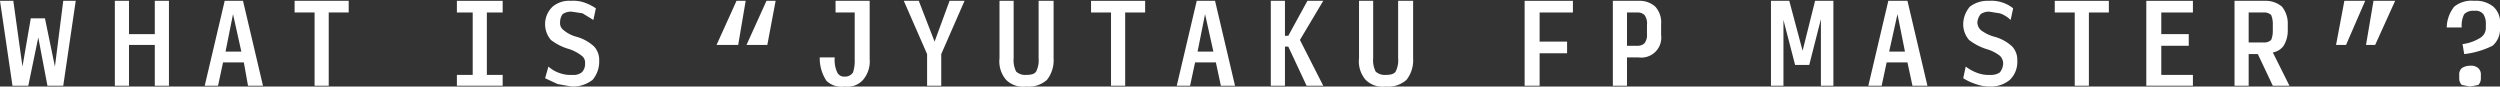 <svg xmlns="http://www.w3.org/2000/svg" viewBox="0 0 300.4 10.4"><rect x="0" y="0" width="300.4" height="10.4" fill="#333333" stroke="none"/><defs><style>.cls-1{fill:#fff;}</style></defs><title>top_whatfp</title><g id="レイヤー_2" data-name="レイヤー 2"><g id="design"><path class="cls-1" d="M5.7,10.3,4.6,4.5,3.4,10.3H1.5L0,.1H1.6L2.7,8l1-5.8H5.4L6.6,8,7.6.1H9.1L7.6,10.3Z"/><path class="cls-1" d="M13.8,10.3V.1h1.7v4h3.1V.1h1.7V10.3H18.6V5.4H15.5v4.9Z"/><path class="cls-1" d="M29.8,10.3l-.5-2.8H26.8l-.6,2.8H24.6L27,.1h2.2l2.4,10.2ZM29,6.2,28,1.7l-.9,4.5Z"/><path class="cls-1" d="M37.8,10.3V1.5H35.4V.1h6.5V1.5H39.5v8.8Z"/><path class="cls-1" d="M54.9,10.3V9h1.9V1.5H54.9V.1h5.5V1.5H58.5V9h1.9v1.3Z"/><path class="cls-1" d="M68.7,10.4,67,10.1l-1.5-.7L65.9,8a3.9,3.9,0,0,0,1.4.8,3.9,3.9,0,0,0,1.5.2,1.6,1.6,0,0,0,1.1-.3,1.4,1.4,0,0,0,.4-1.1,1,1,0,0,0-.4-.9,5,5,0,0,0-1.5-.8,6.4,6.4,0,0,1-2.2-1.1A2.9,2.9,0,0,1,65.5,3,2.9,2.9,0,0,1,66.4.8,3.1,3.1,0,0,1,68.6.1a4.1,4.1,0,0,1,1.6.2,6.1,6.1,0,0,1,1.4.7l-.3,1.4L70,1.6l-1.3-.2a1.8,1.8,0,0,0-1.1.3,1.7,1.7,0,0,0-.3,1,1,1,0,0,0,.4.9,4,4,0,0,0,1.5.8,5.1,5.1,0,0,1,2.2,1.2A2.4,2.4,0,0,1,72,7.3a3.4,3.4,0,0,1-.8,2.3A3.9,3.9,0,0,1,68.7,10.4Z"/><path class="cls-1" d="M86.1,5.4,88.5.1h1.1l-.9,5.3Zm3.6,0L92.1.1h1.1l-1,5.3Z"/><path class="cls-1" d="M101.5,10.4a2.6,2.6,0,0,1-2.2-.7,4.9,4.9,0,0,1-.8-2.8h1.8a3.6,3.6,0,0,0,.3,1.8.9.9,0,0,0,.9.5,1.1,1.1,0,0,0,1-.5,4.4,4.4,0,0,0,.2-1.5V1.5h-2.3V.1h4.1v7a3.4,3.4,0,0,1-.8,2.5A2.5,2.5,0,0,1,101.5,10.4Z"/><path class="cls-1" d="M113.1,10.3h-1.7V6.5L108.6.1h1.8L112.3,5,114.1.1h1.8l-2.8,6.4Z"/><path class="cls-1" d="M123.3,10.4a2.9,2.9,0,0,1-2.4-.8,3.4,3.4,0,0,1-.8-2.6V.1h1.7V7a3,3,0,0,0,.3,1.6,1.6,1.6,0,0,0,1.2.4c.6,0,1-.1,1.2-.4a3,3,0,0,0,.3-1.6V.1h1.8V7a3.8,3.8,0,0,1-.8,2.6A3.3,3.3,0,0,1,123.3,10.4Z"/><path class="cls-1" d="M133.5,10.3V1.5h-2.4V.1h6.5V1.5h-2.4v8.8Z"/><path class="cls-1" d="M146.7,10.3l-.6-2.8h-2.5l-.6,2.8h-1.6L143.8.1H146l2.4,10.2Zm-.9-4.1-1-4.5-.9,4.5Z"/><path class="cls-1" d="M154.4,5.6v4.7h-1.7V.1h1.7V4.3h.4L157.1.1H159l-2.8,4.7,2.8,5.5h-2l-2.2-4.7Z"/><path class="cls-1" d="M166.5,10.4a2.9,2.9,0,0,1-2.4-.8,3.4,3.4,0,0,1-.8-2.6V.1H165V7a3,3,0,0,0,.3,1.6,1.6,1.6,0,0,0,1.2.4c.6,0,1-.1,1.2-.4A3,3,0,0,0,168,7V.1h1.8V7a3.8,3.8,0,0,1-.8,2.6A3.3,3.3,0,0,1,166.5,10.4Z"/><path class="cls-1" d="M183.2,10.3V.1H189V1.5h-4V5h3.3V6.4H185v3.9Z"/><path class="cls-1" d="M193.8,10.3V.1h3.1a2.8,2.8,0,0,1,2,.7,2.8,2.8,0,0,1,.7,2.1V4.2a2.4,2.4,0,0,1-2.7,2.7h-1.4v3.4Zm1.7-4.8h1.2a1.2,1.2,0,0,0,.9-.3,1.6,1.6,0,0,0,.3-1.1V3a1.7,1.7,0,0,0-.3-1.2,1.2,1.2,0,0,0-.9-.3h-1.2Z"/><path class="cls-1" d="M215.7,7.8l-1.4-5.4v7.9h-1.5V.1H215l1.6,6,1.5-6h2.2V10.3h-1.5v-8l-1.4,5.5Z"/><path class="cls-1" d="M229.8,10.3l-.6-2.8h-2.5l-.6,2.8h-1.6L226.9.1h2.3l2.4,10.2Zm-.9-4.1L228,1.7l-1,4.5Z"/><path class="cls-1" d="M239.1,10.4a5.1,5.1,0,0,1-1.7-.3,6.9,6.9,0,0,1-1.5-.7l.3-1.4a5.5,5.5,0,0,0,1.5.8,3.9,3.9,0,0,0,1.5.2,1.8,1.8,0,0,0,1.1-.3,1.8,1.8,0,0,0,.4-1.1,1.3,1.3,0,0,0-.4-.9,4.6,4.6,0,0,0-1.6-.8,6.8,6.8,0,0,1-2.1-1.1,2.9,2.9,0,0,1-.7-1.8,3.3,3.3,0,0,1,.8-2.2A3.5,3.5,0,0,1,239,.1a4.1,4.1,0,0,1,1.6.2,4,4,0,0,1,1.3.7l-.3,1.4a3.5,3.5,0,0,0-1.3-.8L239,1.4a1.7,1.7,0,0,0-1,.3,1.8,1.8,0,0,0-.4,1,1.3,1.3,0,0,0,.4.9,4.6,4.6,0,0,0,1.6.8,5.1,5.1,0,0,1,2.2,1.2,2.4,2.4,0,0,1,.6,1.7,3,3,0,0,1-.9,2.3A3.6,3.6,0,0,1,239.1,10.4Z"/><path class="cls-1" d="M249.3,10.3V1.5h-2.4V.1h6.5V1.5H251v8.8Z"/><path class="cls-1" d="M257.9,10.3V.1h5.6V1.5h-3.8V4.1H263V5.5h-3.3V9h3.8v1.3Z"/><path class="cls-1" d="M270.2,10.3h-1.7V.1h3.7a3,3,0,0,1,2,.7,3.2,3.2,0,0,1,.7,2v.9a3.5,3.5,0,0,1-.5,1.8,2,2,0,0,1-1.3.8l2,4h-2l-1.8-3.8h-1.1Zm0-5.2H272a1.2,1.2,0,0,0,.9-.3,2.7,2.7,0,0,0,.2-1.1V2.9a2.7,2.7,0,0,0-.2-1.1,1.2,1.2,0,0,0-.9-.3h-1.8Z"/><path class="cls-1" d="M280.7,5.4l1-5.3h2.5l-2.3,5.3Zm3.6,0,.9-5.3h2.6l-2.4,5.3Z"/><path class="cls-1" d="M296.1,6.5l-.2-1.2a5.3,5.3,0,0,0,2.2-.8,1.4,1.4,0,0,0,.6-1.2V2.9a2.1,2.1,0,0,0-.3-1.2,1.2,1.2,0,0,0-1.1-.4,1.5,1.5,0,0,0-1.2.4,3,3,0,0,0-.3,1.6H294a4.1,4.1,0,0,1,.9-2.5,3.3,3.3,0,0,1,2.4-.7,3.3,3.3,0,0,1,2.3.7,2.5,2.5,0,0,1,.8,2.1v.5a2.6,2.6,0,0,1-.9,2.1A10.3,10.3,0,0,1,296.1,6.5Zm.7,3.9-1-.2a1.1,1.1,0,0,1-.3-.8V9a1,1,0,0,1,.3-.8,1.7,1.7,0,0,1,1-.3,1.3,1.3,0,0,1,1,.3,1,1,0,0,1,.3.8v.4a1.1,1.1,0,0,1-.3.8Z"/></g></g></svg>